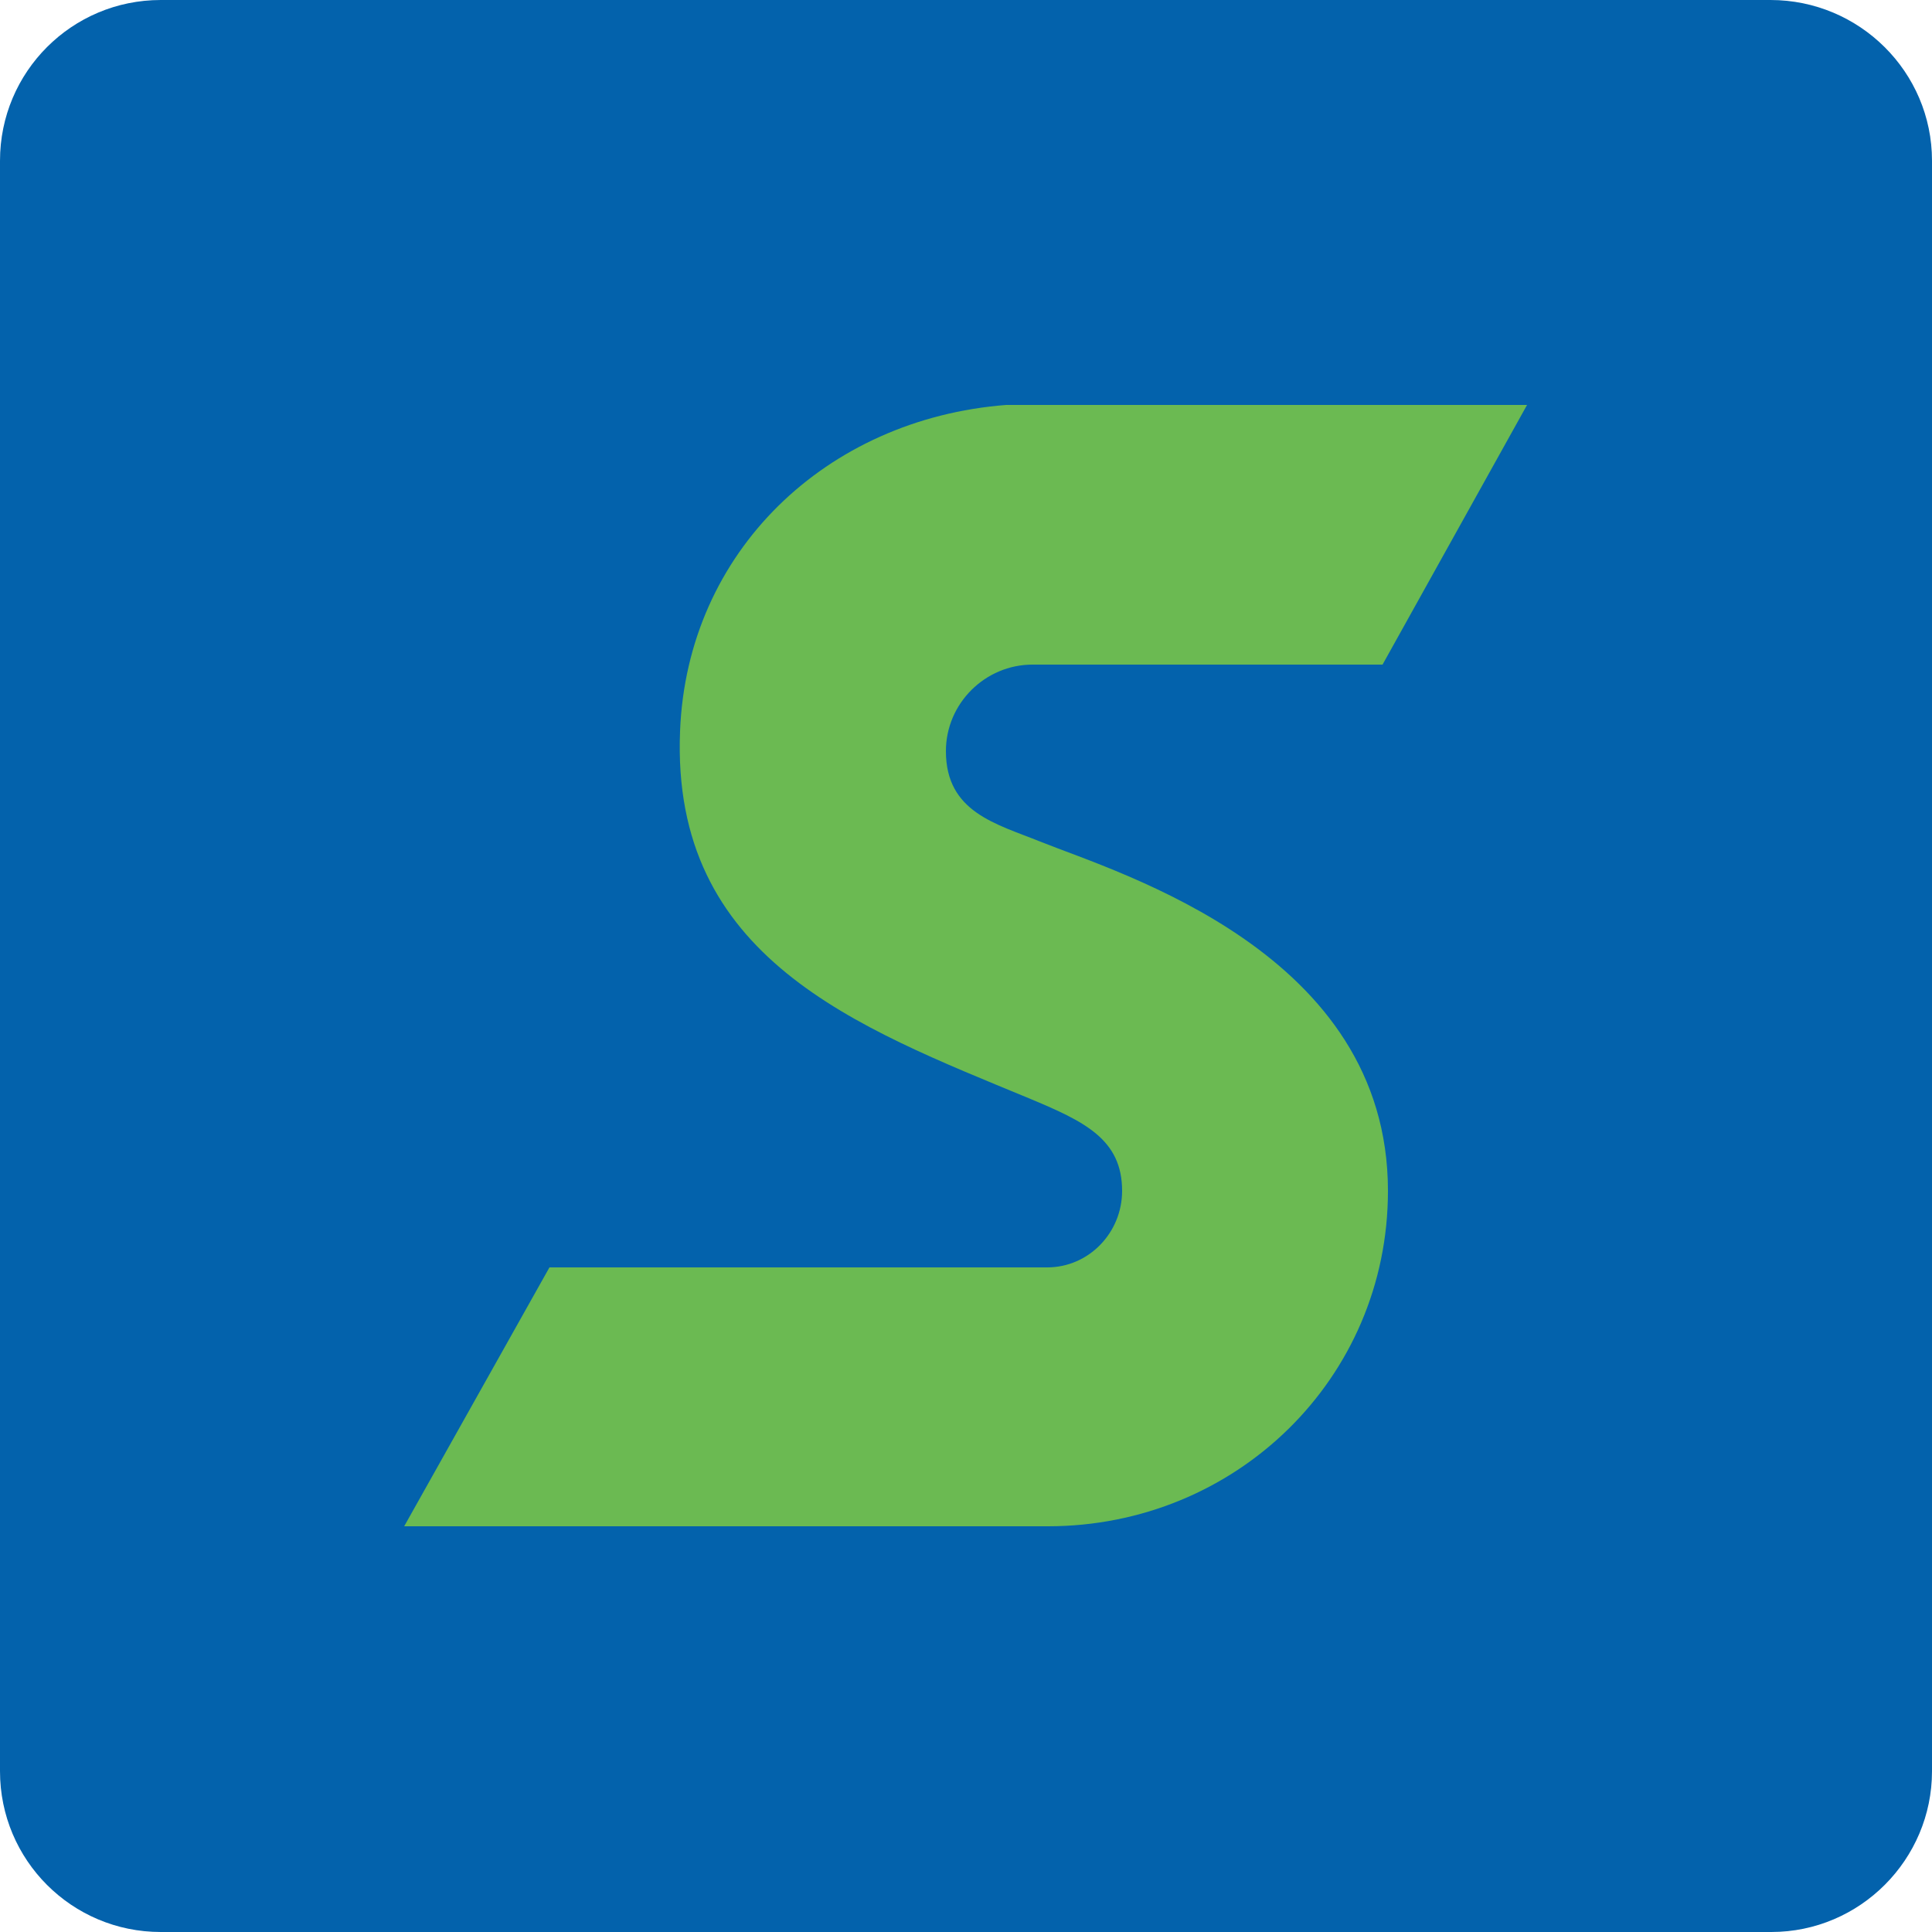 <svg xmlns:svg="http://www.w3.org/2000/svg" xmlns="http://www.w3.org/2000/svg" xmlns:xlink="http://www.w3.org/1999/xlink" viewBox="0 0 250 250">
  <g>
    <path fill="#0362AC" d="M250 229.2c0 11.4-9.3 20.8-20.8 20.8H20.8C9.3 250 0 240.7 0 229.2V20.8C0 9.3 9.3 0 20.8 0h208.3C240.6 0 250 9.3 250 20.8v208.4z"/>
    <path fill="#6BBA52" d="M133.6 86c-6.1 0-11.2 5-11.2 11.2 0 7.9 6.5 9.4 12.2 11.7 10.5 4.2 45 14.4 45 45.2 0 24.3-19.7 43.4-44 43.4H52.3L71.1 164h64.4c5.4 0 9.7-4.5 9.7-9.9 0-6.7-4.9-9-12.1-12-22.2-9.2-46.3-18.1-45.1-47.5.9-23.2 18.9-40.4 42.2-42.2h67.4L178.9 86h-45.3"/>
  </g>
</svg>

